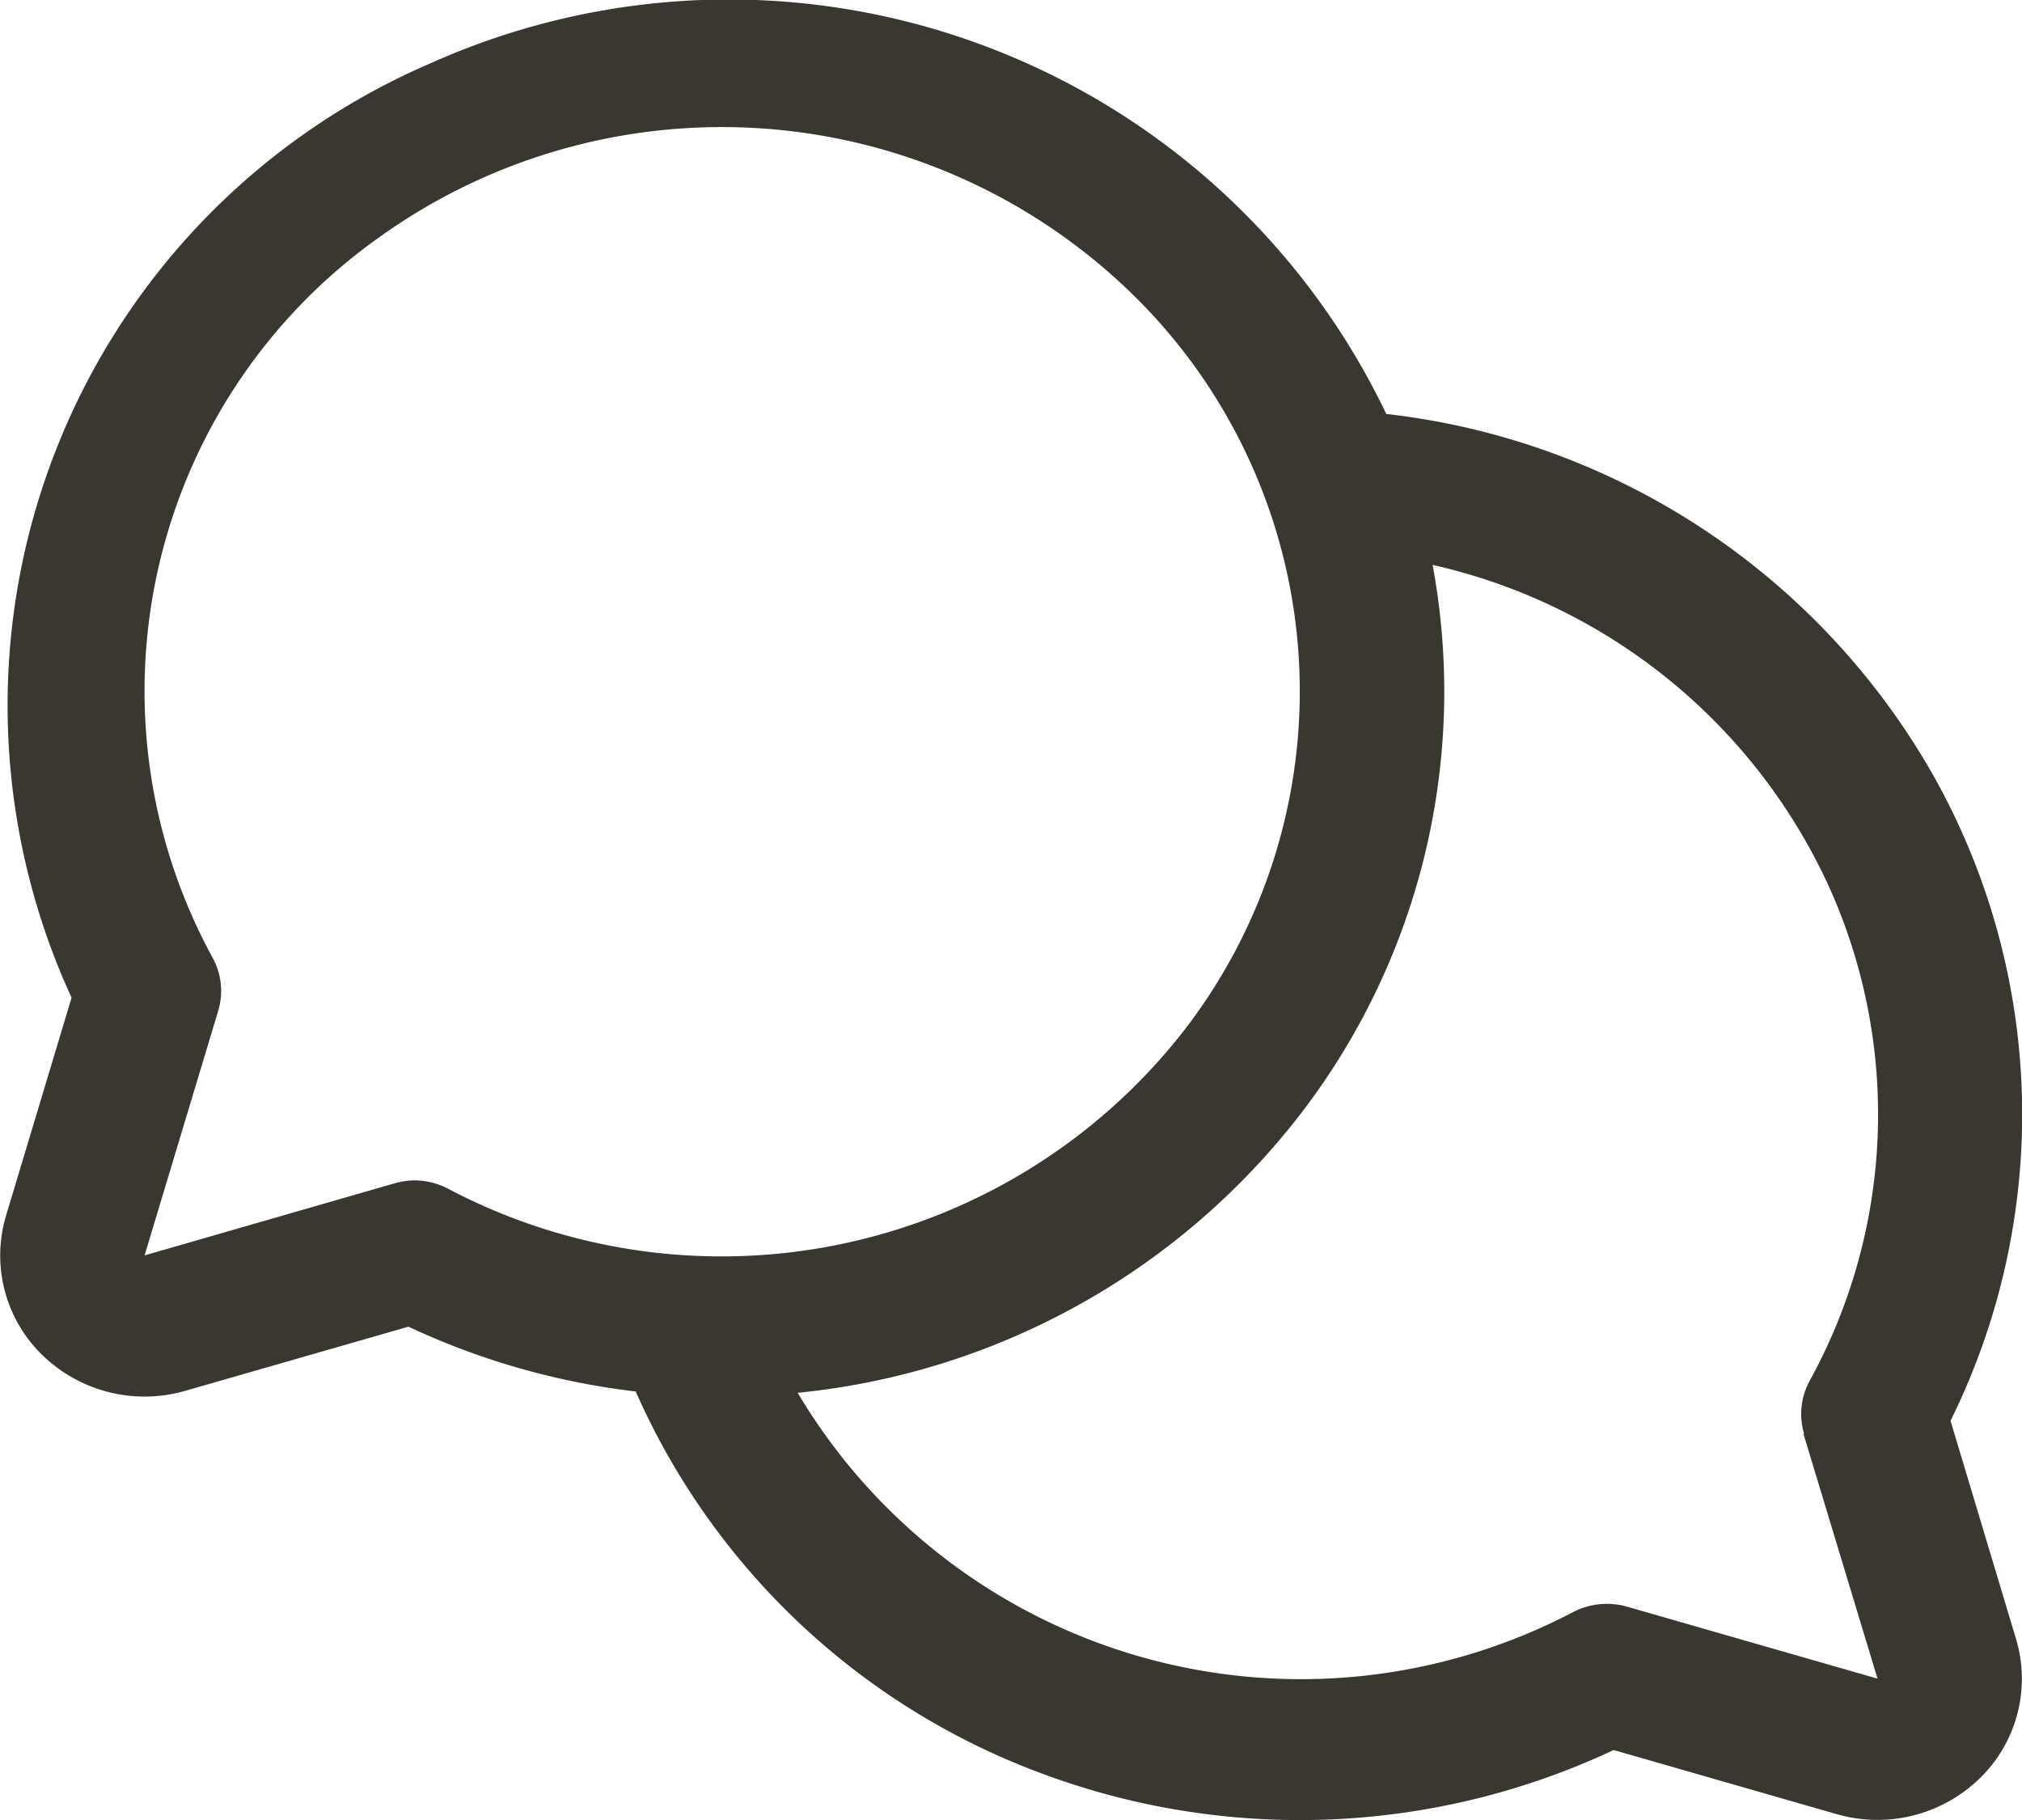 <svg xmlns="http://www.w3.org/2000/svg" width="20" height="18" viewBox="0 0 20 18">
  <path id="패스_113536" data-name="패스 113536" d="M35.3,39.708a6.835,6.835,0,0,0-.169-6.381,7.148,7.148,0,0,0-5.412-3.577,7.21,7.21,0,0,0-9.456-3.467,6.913,6.913,0,0,0-3.548,9.24l-.648,2.155a1.373,1.373,0,0,0,.36,1.381,1.452,1.452,0,0,0,1.414.352l2.206-.634a7.306,7.306,0,0,0,2.248.641,7.073,7.073,0,0,0,4.06,3.794,7.3,7.3,0,0,0,5.613-.248l2.206.634a1.452,1.452,0,0,0,1.413-.352,1.373,1.373,0,0,0,.361-1.381ZM20.114,37.33a.755.755,0,0,0-.2.028l-2.477.714.729-2.421a.683.683,0,0,0-.056-.523,5.5,5.5,0,0,1,1.635-7.116,5.815,5.815,0,0,1,7.445.536,5.487,5.487,0,0,1,.549,7.273,5.8,5.8,0,0,1-7.284,1.6A.728.728,0,0,0,20.114,37.33Zm13.731,2.506.733,2.422L32.1,41.546a.729.729,0,0,0-.536.055,5.791,5.791,0,0,1-7.667-2.17,7.176,7.176,0,0,0,4.971-2.754,6.849,6.849,0,0,0,1.309-5.434,5.685,5.685,0,0,1,3.9,3.137,5.467,5.467,0,0,1-.169,4.93.683.683,0,0,0-.056.527Z" transform="translate(-16.007 -25.656)" fill="#393730"/>
</svg>
